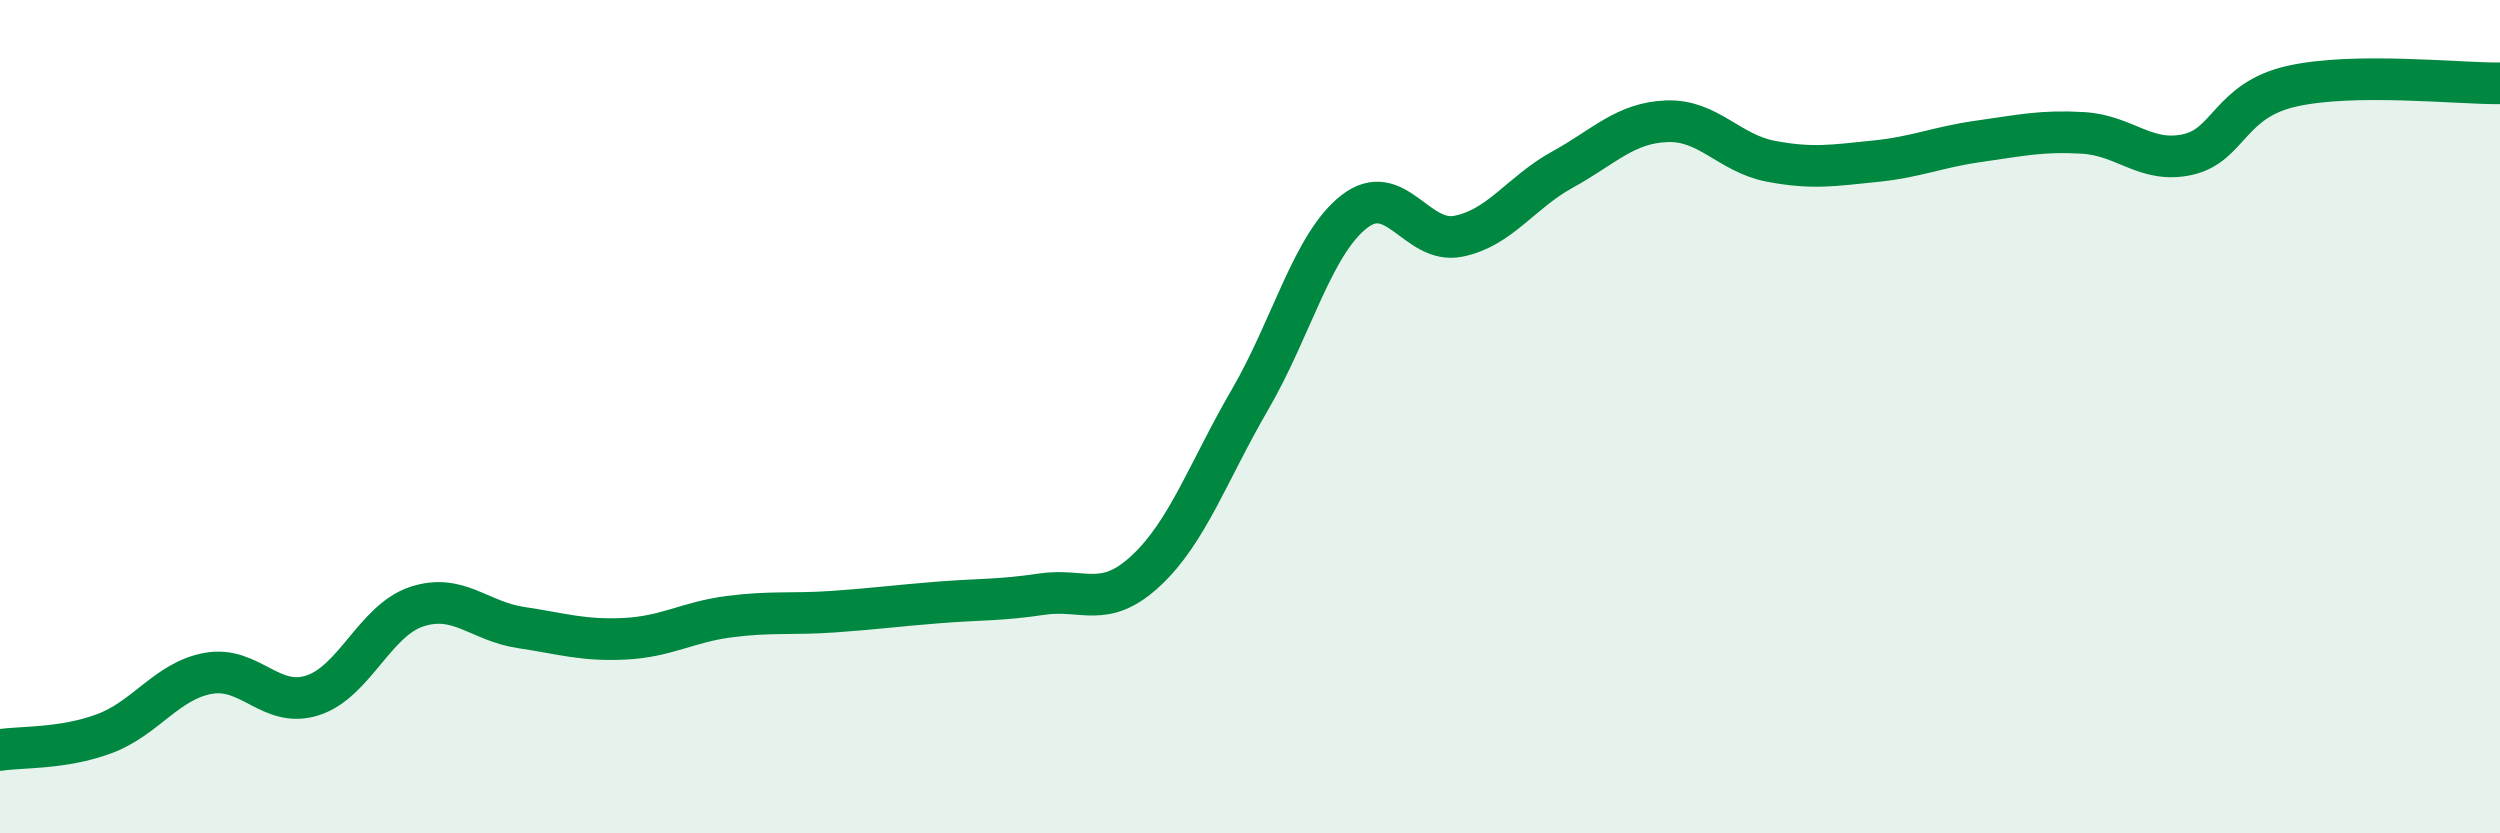 
    <svg width="60" height="20" viewBox="0 0 60 20" xmlns="http://www.w3.org/2000/svg">
      <path
        d="M 0,18 C 0.5,17.92 1.5,17.98 2.5,17.61 C 3.5,17.24 4,16.34 5,16.16 C 6,15.98 6.5,17.01 7.5,16.69 C 8.5,16.37 9,14.89 10,14.56 C 11,14.23 11.5,14.91 12.5,15.06 C 13.5,15.21 14,15.38 15,15.33 C 16,15.28 16.5,14.93 17.5,14.8 C 18.5,14.67 19,14.75 20,14.68 C 21,14.61 21.5,14.54 22.5,14.46 C 23.5,14.38 24,14.41 25,14.26 C 26,14.11 26.5,14.63 27.5,13.7 C 28.5,12.77 29,11.31 30,9.59 C 31,7.87 31.5,5.86 32.5,5.08 C 33.5,4.3 34,5.87 35,5.67 C 36,5.47 36.5,4.62 37.5,4.07 C 38.5,3.52 39,2.95 40,2.91 C 41,2.87 41.5,3.68 42.5,3.87 C 43.5,4.06 44,3.97 45,3.87 C 46,3.77 46.5,3.53 47.5,3.39 C 48.5,3.25 49,3.13 50,3.19 C 51,3.25 51.5,3.93 52.5,3.71 C 53.5,3.49 53.5,2.41 55,2.07 C 56.5,1.73 59,2.01 60,2L60 20L0 20Z"
        fill="#008740"
        opacity="0.1"
        stroke-linecap="round"
        stroke-linejoin="round"
      />
      <path
        d="M 0,18 C 0.5,17.92 1.5,17.98 2.5,17.61 C 3.5,17.24 4,16.34 5,16.16 C 6,15.98 6.5,17.01 7.5,16.69 C 8.5,16.37 9,14.89 10,14.56 C 11,14.23 11.5,14.91 12.5,15.06 C 13.5,15.21 14,15.38 15,15.33 C 16,15.28 16.5,14.93 17.5,14.8 C 18.5,14.67 19,14.75 20,14.68 C 21,14.61 21.5,14.54 22.5,14.46 C 23.5,14.38 24,14.41 25,14.26 C 26,14.11 26.5,14.63 27.5,13.7 C 28.5,12.77 29,11.31 30,9.59 C 31,7.87 31.5,5.86 32.5,5.08 C 33.5,4.3 34,5.87 35,5.67 C 36,5.47 36.5,4.62 37.5,4.07 C 38.5,3.52 39,2.95 40,2.91 C 41,2.87 41.5,3.68 42.5,3.87 C 43.5,4.06 44,3.97 45,3.87 C 46,3.77 46.5,3.53 47.5,3.39 C 48.5,3.25 49,3.13 50,3.19 C 51,3.25 51.5,3.93 52.5,3.71 C 53.5,3.49 53.5,2.41 55,2.07 C 56.5,1.73 59,2.01 60,2"
        stroke="#008740"
        stroke-width="1"
        fill="none"
        stroke-linecap="round"
        stroke-linejoin="round"
      />
    </svg>
  